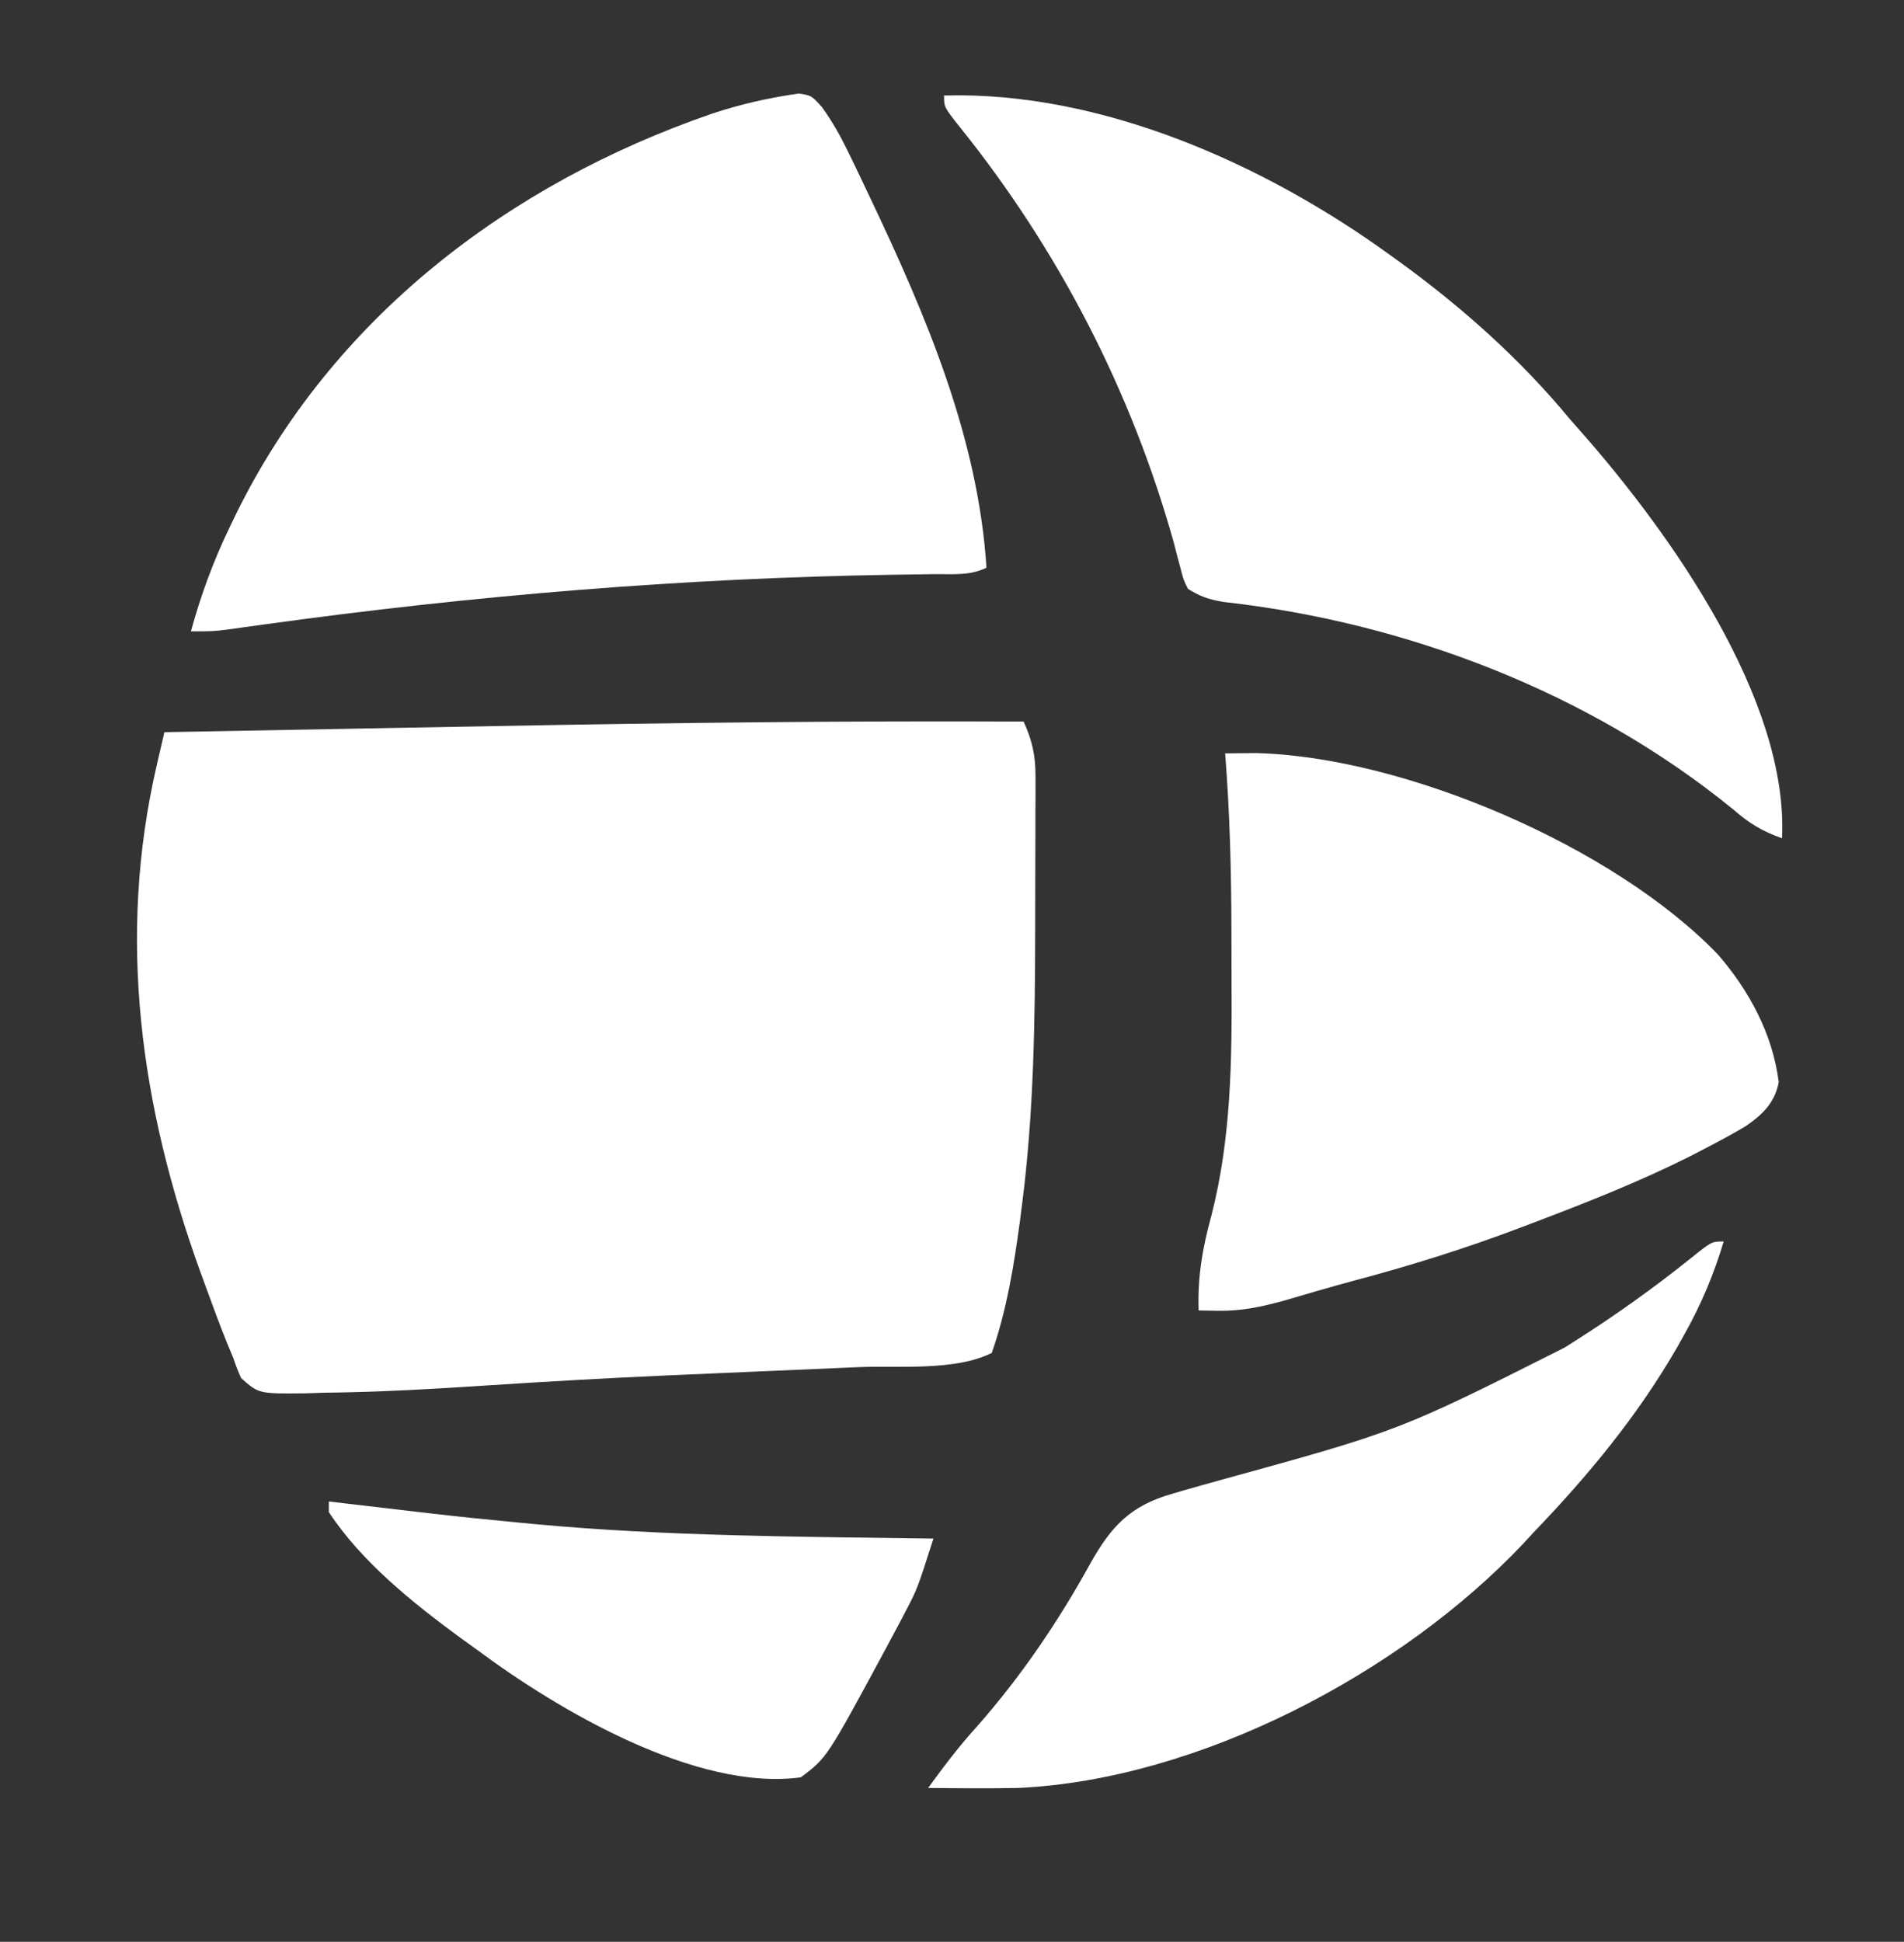 <?xml version="1.0" encoding="UTF-8"?>
<svg version="1.1" xmlns="http://www.w3.org/2000/svg" width="359" height="366">
  <rect width="100%" height="100%" fill="#333333" stroke="none"/>
  <path d="M0 0 C1.631 3.591 2.249 6.38 2.243 10.315 C2.246 11.354 2.249 12.394 2.252 13.465 C2.241 15.141 2.241 15.141 2.23 16.852 C2.23 18.02 2.23 19.189 2.229 20.393 C2.226 22.873 2.218 25.352 2.206 27.832 C2.188 31.563 2.185 35.293 2.186 39.023 C2.16 56.467 1.927 73.865 -0.312 91.188 C-0.504 92.689 -0.504 92.689 -0.699 94.221 C-1.826 102.582 -3.202 111.014 -6 119 C-12.959 122.479 -23.576 121.365 -31.191 121.684 C-32.582 121.744 -33.972 121.805 -35.362 121.867 C-40.485 122.092 -45.609 122.311 -50.732 122.53 C-55.74 122.745 -60.747 122.962 -65.754 123.184 C-66.465 123.215 -67.176 123.246 -67.909 123.279 C-78.65 123.756 -89.377 124.37 -100.105 125.066 C-110.655 125.748 -121.176 126.405 -131.75 126.5 C-133.003 126.541 -134.256 126.582 -135.547 126.625 C-144.211 126.7 -144.211 126.7 -147.52 123.766 C-148.267 122.109 -148.267 122.109 -149 120 C-149.375 119.098 -149.749 118.195 -150.135 117.266 C-151.479 113.952 -152.717 110.611 -153.938 107.25 C-154.378 106.047 -154.818 104.845 -155.271 103.605 C-166.503 72.489 -170.988 40.708 -163.426 8.141 C-163.158 6.986 -162.89 5.831 -162.615 4.642 C-162.412 3.77 -162.209 2.898 -162 2 C-147.818 1.734 -133.635 1.473 -119.453 1.218 C-112.861 1.099 -106.27 0.979 -99.679 0.854 C-66.449 0.23 -33.236 -0.157 0 0 Z " fill="#FFFFFF" transform="translate(193,136)"/>
  <path d="M0 0 C2.375 0.375 2.375 0.375 4.339 2.543 C6.331 5.314 7.844 7.997 9.328 11.066 C10.127 12.715 10.127 12.715 10.943 14.396 C11.498 15.565 12.053 16.734 12.625 17.938 C12.912 18.541 13.199 19.145 13.495 19.766 C23.918 41.71 33.803 64.819 35.375 89.375 C32.265 90.93 28.955 90.554 25.539 90.586 C23.86 90.612 22.18 90.638 20.5 90.666 C19.159 90.685 19.159 90.685 17.79 90.706 C-22.035 91.337 -61.592 94.63 -101.035 100.105 C-102.23 100.27 -103.425 100.435 -104.656 100.605 C-105.714 100.754 -106.772 100.902 -107.861 101.055 C-110.625 101.375 -110.625 101.375 -114.625 101.375 C-112.772 94.613 -110.477 88.316 -107.438 82 C-107.043 81.176 -106.649 80.353 -106.242 79.504 C-88.102 42.414 -54.743 17.006 -16.365 3.798 C-10.914 1.987 -5.683 0.812 0 0 Z " fill="#FFFFFF" transform="translate(150.625,17.625)"/>
  <path d="M0 0 C29.61 -0.824 60.399 12.909 84 30 C84.556 30.399 85.113 30.799 85.686 31.21 C97.573 39.818 108.647 49.673 118 61 C118.828 61.94 119.655 62.879 120.508 63.848 C136.969 82.606 159.272 113.933 158 140 C154.316 138.703 151.805 137.187 148.875 134.625 C121.801 112.525 87.24 99.302 52.68 95.457 C49.978 94.996 48.308 94.453 46 93 C45.138 91.286 45.138 91.286 44.613 89.203 C44.402 88.421 44.191 87.638 43.974 86.832 C43.756 85.98 43.537 85.128 43.312 84.25 C35.331 55.705 21.592 29.128 3.047 6.033 C0 2.204 0 2.204 0 0 Z " fill="#FFFFFF" transform="translate(178,18)"/>
  <path d="M0 0 C1.87 -0.017 1.87 -0.017 3.778 -0.035 C4.83 -0.045 4.83 -0.045 5.903 -0.055 C33.858 0.673 73.429 17.571 93 38 C98.892 44.848 103.235 52.941 104.383 61.965 C103.651 65.855 101.313 68.1 98.11 70.296 C95.634 71.766 93.12 73.115 90.562 74.438 C89.583 74.946 88.603 75.455 87.593 75.979 C78.037 80.763 68.173 84.655 58.188 88.438 C57.42 88.73 56.652 89.023 55.861 89.324 C45.39 93.293 34.851 96.594 24.026 99.455 C19.637 100.635 15.281 101.931 10.918 103.203 C6.779 104.333 2.986 105.135 -1.312 105.062 C-3.138 105.032 -3.138 105.032 -5 105 C-5.212 98.675 -4.272 93.229 -2.598 87.146 C1.172 72.499 1.298 57.541 1.206 42.516 C1.188 39.438 1.185 36.361 1.186 33.283 C1.165 22.15 0.88 11.1 0 0 Z " fill="#FFFFFF" transform="translate(231,142)"/>
  <path d="M0 0 C-1.874 6.249 -4.24 11.879 -7.438 17.562 C-7.871 18.335 -8.304 19.107 -8.75 19.903 C-16.219 32.887 -25.64 44.241 -36 55 C-36.578 55.629 -37.155 56.258 -37.75 56.906 C-60.866 81.41 -99.011 101.433 -133 103 C-138.666 103.107 -144.334 103.059 -150 103 C-147.092 98.995 -144.145 95.1 -140.812 91.438 C-132.495 82.021 -125.504 71.708 -119.436 60.723 C-115.519 53.745 -111.93 49.818 -104 47.562 C-103.306 47.359 -102.613 47.156 -101.898 46.946 C-99.604 46.279 -97.303 45.636 -95 45 C-61.184 35.696 -61.184 35.696 -30 20 C-29.318 19.57 -28.637 19.14 -27.935 18.697 C-20.316 13.845 -13.042 8.661 -6 3 C-2.252 0 -2.252 0 0 0 Z " fill="#FFFFFF" transform="translate(325,234)"/>
  <path d="M0 0 C1.007 0.121 2.014 0.242 3.051 0.367 C7.699 0.923 12.349 1.463 17 2 C18.098 2.128 18.098 2.128 19.219 2.259 C24.807 2.904 30.4 3.472 36 4 C36.913 4.088 37.827 4.176 38.768 4.266 C63.777 6.583 88.904 6.64 114 7 C110.949 16.513 110.949 16.513 108.836 20.543 C108.242 21.679 108.242 21.679 107.637 22.838 C107.221 23.613 106.804 24.389 106.375 25.188 C105.94 26.005 105.505 26.823 105.056 27.666 C93.924 48.307 93.924 48.307 89 52 C69.193 54.68 43.067 39.215 28 28 C26.422 26.863 26.422 26.863 24.812 25.703 C15.837 19.12 6.161 11.386 0 2 C0 1.34 0 0.68 0 0 Z " fill="#FFFFFF" transform="translate(62,283)"/>
</svg>
